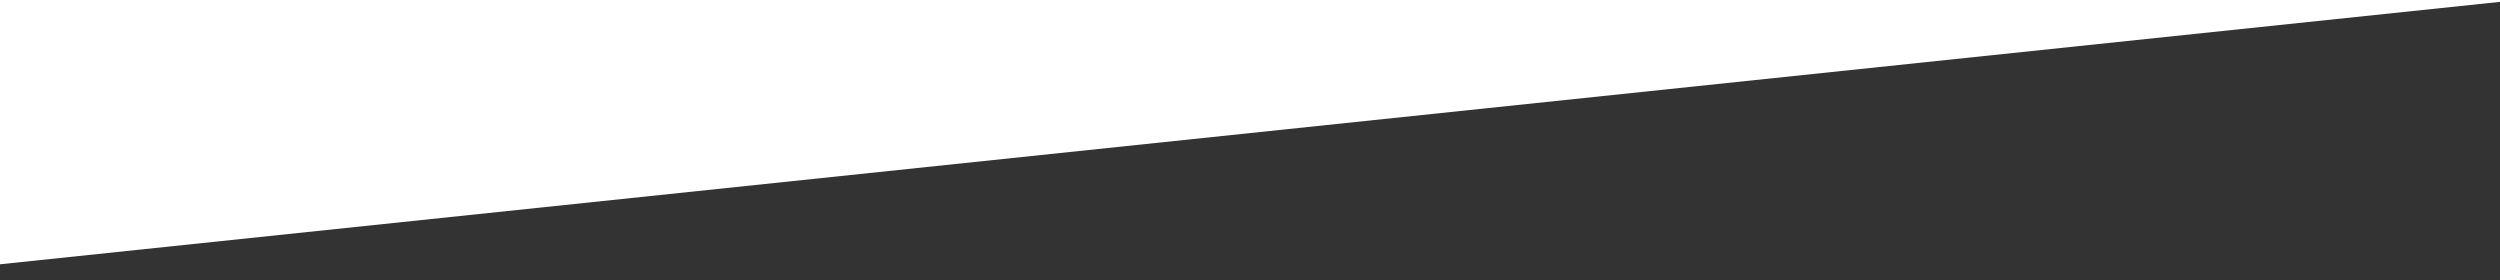 <?xml version="1.0" encoding="UTF-8"?>
<svg width="1410px" height="158px" viewBox="0 0 1410 158" version="1.1" xmlns="http://www.w3.org/2000/svg" xmlns:xlink="http://www.w3.org/1999/xlink">
    <rect x="0" y="0" width="1410" height="158" fill="#333333" stroke="none"/>
    <!-- Generator: Sketch 50.2 (55047) - http://www.bohemiancoding.com/sketch -->
    <title>Artboard</title>
    <desc>Created with Sketch.</desc>
    <defs></defs>
    <g id="Artboard" stroke="none" stroke-width="1" fill="none" fill-rule="evenodd">
        <g id="WhiteTriangleLeft" transform="translate(-9, 0)" fill="#FFFFFF" fill-rule="nonzero">
            <polygon id="Path" transform="translate(714.5, 75) rotate(180) translate(-714.5, -75) " points="0 150 1429 0 1429 150"></polygon>
        </g>
    </g>
</svg>